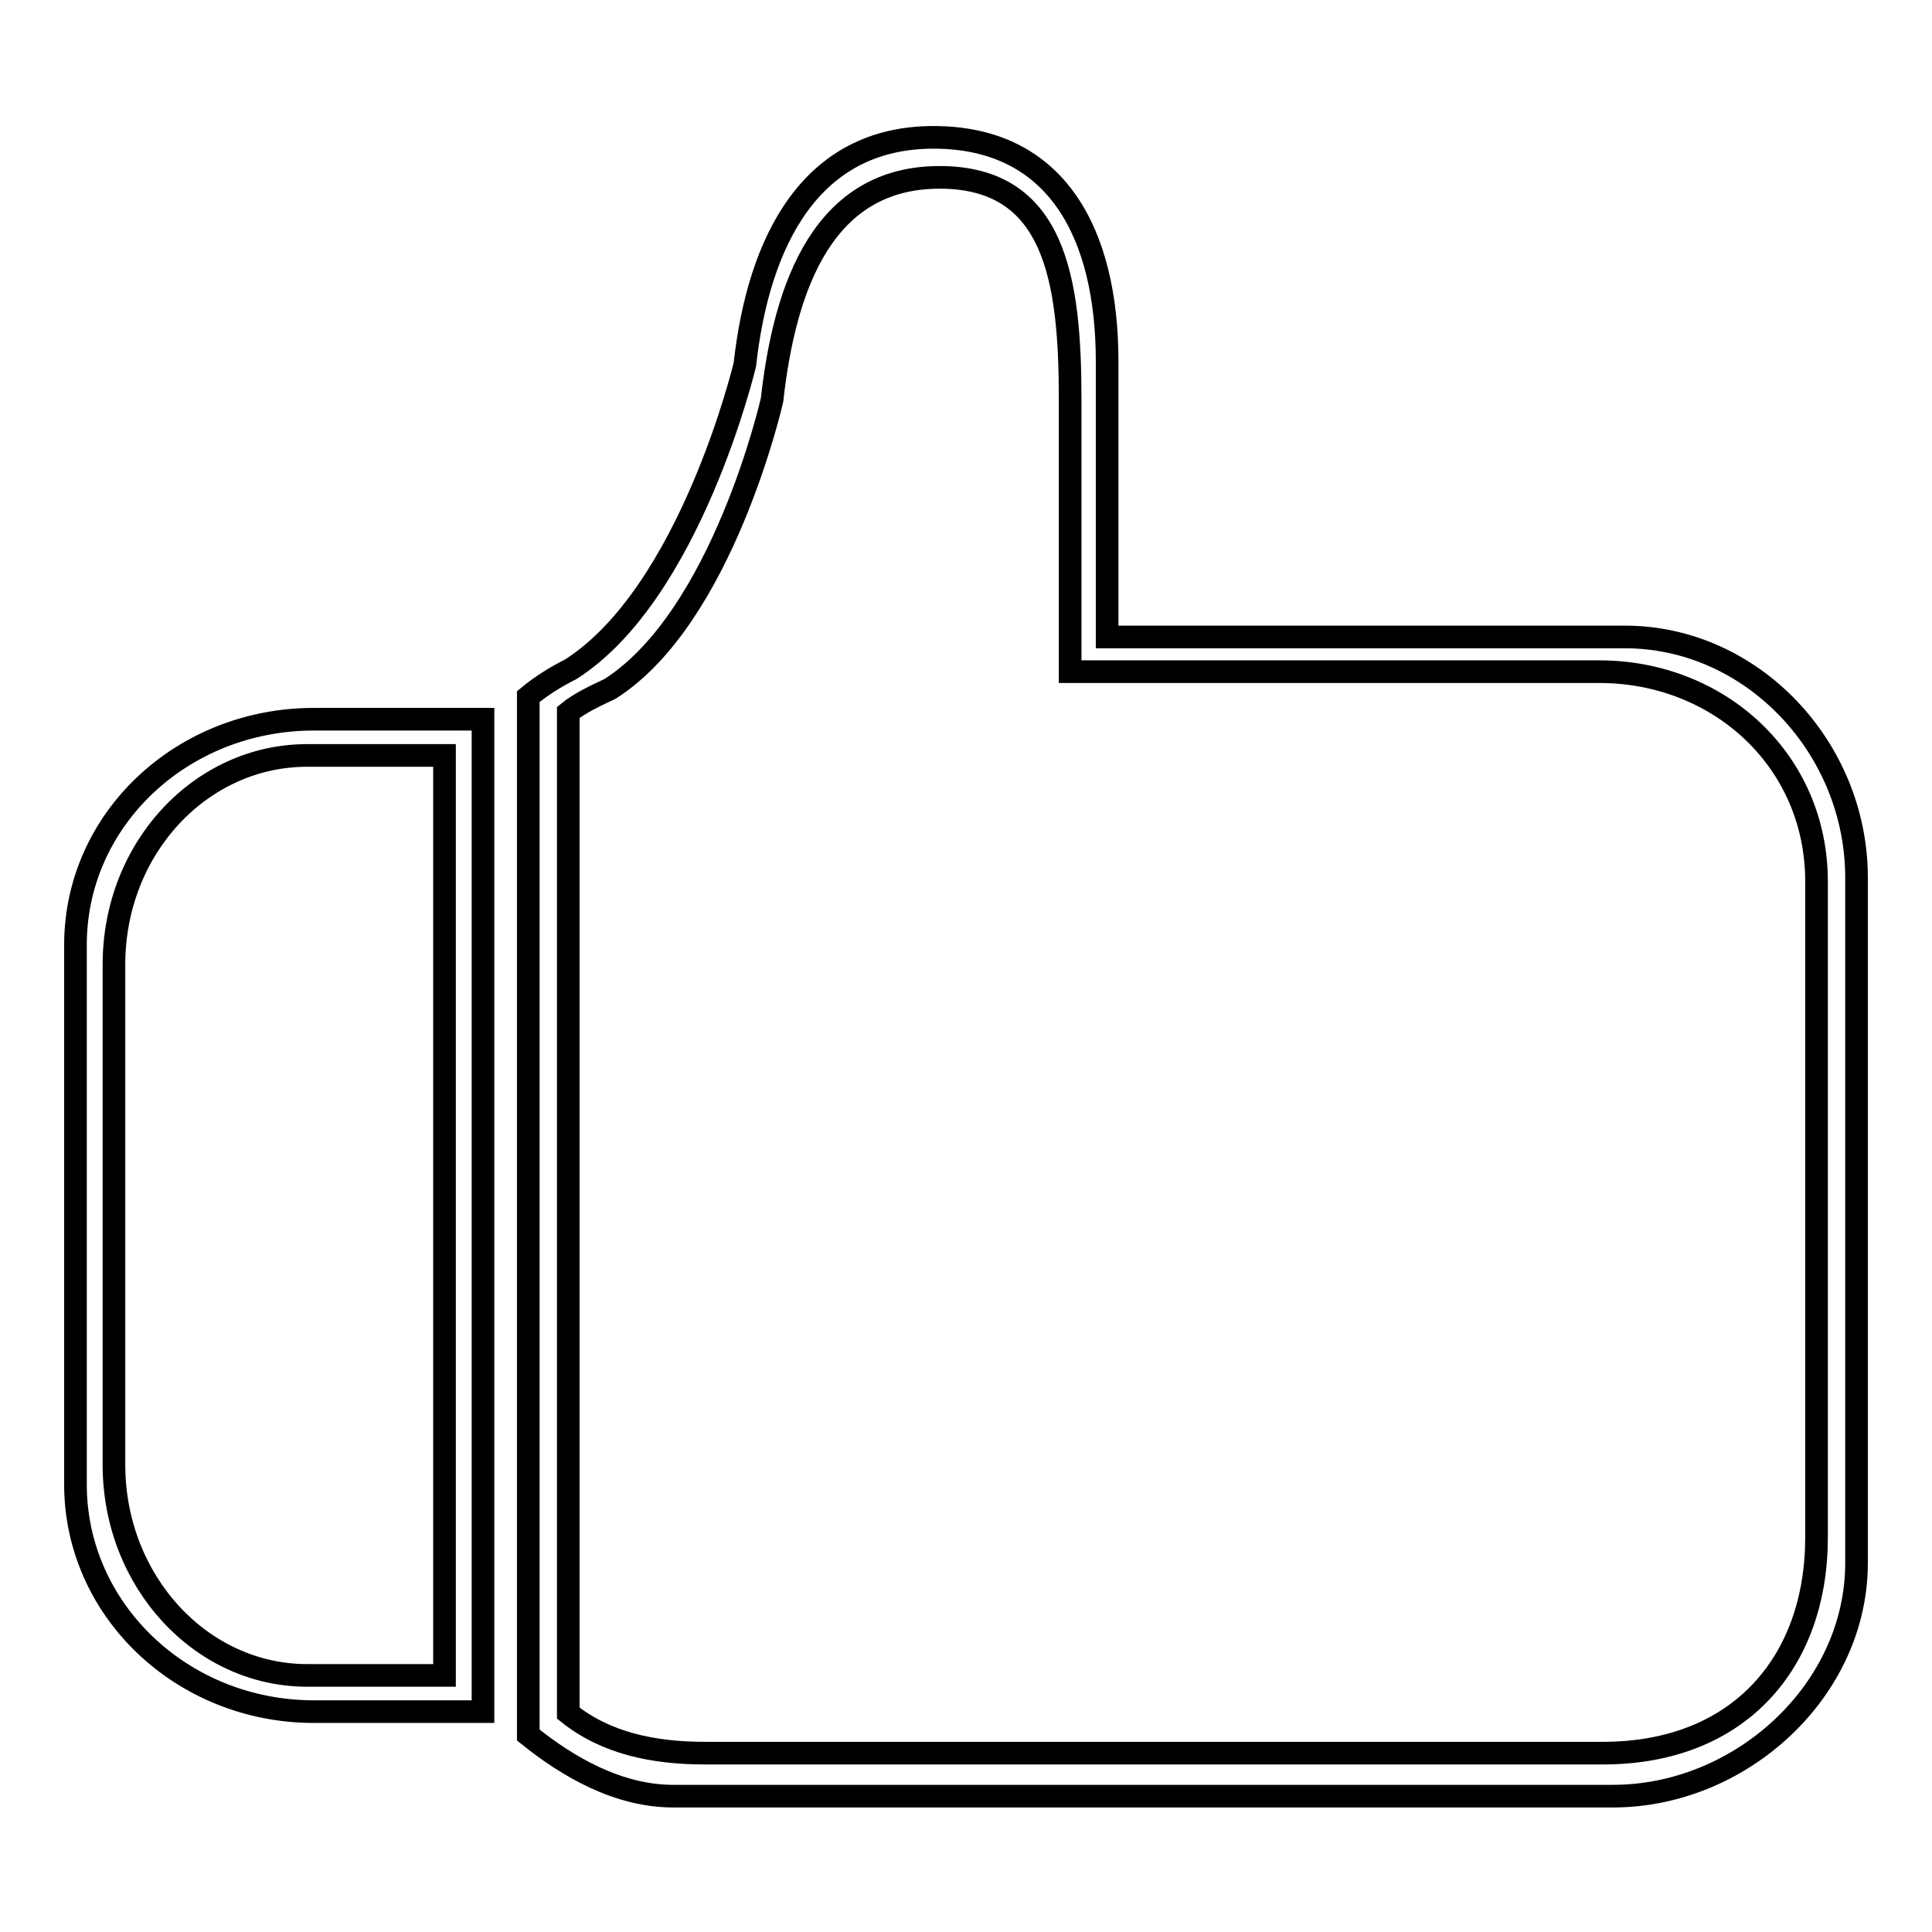<?xml version="1.0" encoding="utf-8"?>
<!-- Svg Vector Icons : http://www.onlinewebfonts.com/icon -->
<!DOCTYPE svg PUBLIC "-//W3C//DTD SVG 1.1//EN" "http://www.w3.org/Graphics/SVG/1.1/DTD/svg11.dtd">
<svg version="1.1" xmlns="http://www.w3.org/2000/svg" xmlns:xlink="http://www.w3.org/1999/xlink" x="0px" y="0px" viewBox="0 0 256 256" enable-background="new 0 0 256 256" xml:space="preserve">
<g><g><path stroke-width="3" fill-opacity="0" stroke="#000000"  d="M64,95.3H41.6c-17.5,0-31.6,13.3-31.6,29.9v71.5c0,16.6,14.1,30.1,31.6,30.1l22.4,0L64,95.3z M40.7,222c-14.1,0-25.6-12.5-25.6-27.9v-66.3c0-15.4,11.5-27.7,25.6-27.7h18.2l0,121.9L40.7,222z"/><path stroke-width="3" fill-opacity="0" stroke="#000000"  d="M215.3,84.4h-68.6V47.9c0-17-6.7-29.7-23-29.7c-16.3,0-23.2,13.8-25,30.1c0,0-7.2,30.3-23.1,40.4c-2,1-3.9,2.2-5.6,3.6v137.6c5.2,4.2,11.9,8.1,19.2,8.1h124.5c17,0,32.3-14,32.3-30.9v-90.8C246,99.1,232.2,84.4,215.3,84.4z M240.7,203.7c0,16.6-10.3,28.6-28.3,28.6h-119c-6.8,0-13.1-1.3-18.1-5.3V94.4c1.6-1.3,3.6-2.2,5.5-3.1c15-9.5,21.5-38.3,21.5-38.3c1.7-15.3,6.9-29.5,22.2-29.5c15.3,0,17.3,13.5,17.3,29.4V89h70.1c15.9,0,28.8,11.8,28.8,27.8V203.7L240.7,203.7z"/></g></g>
</svg>